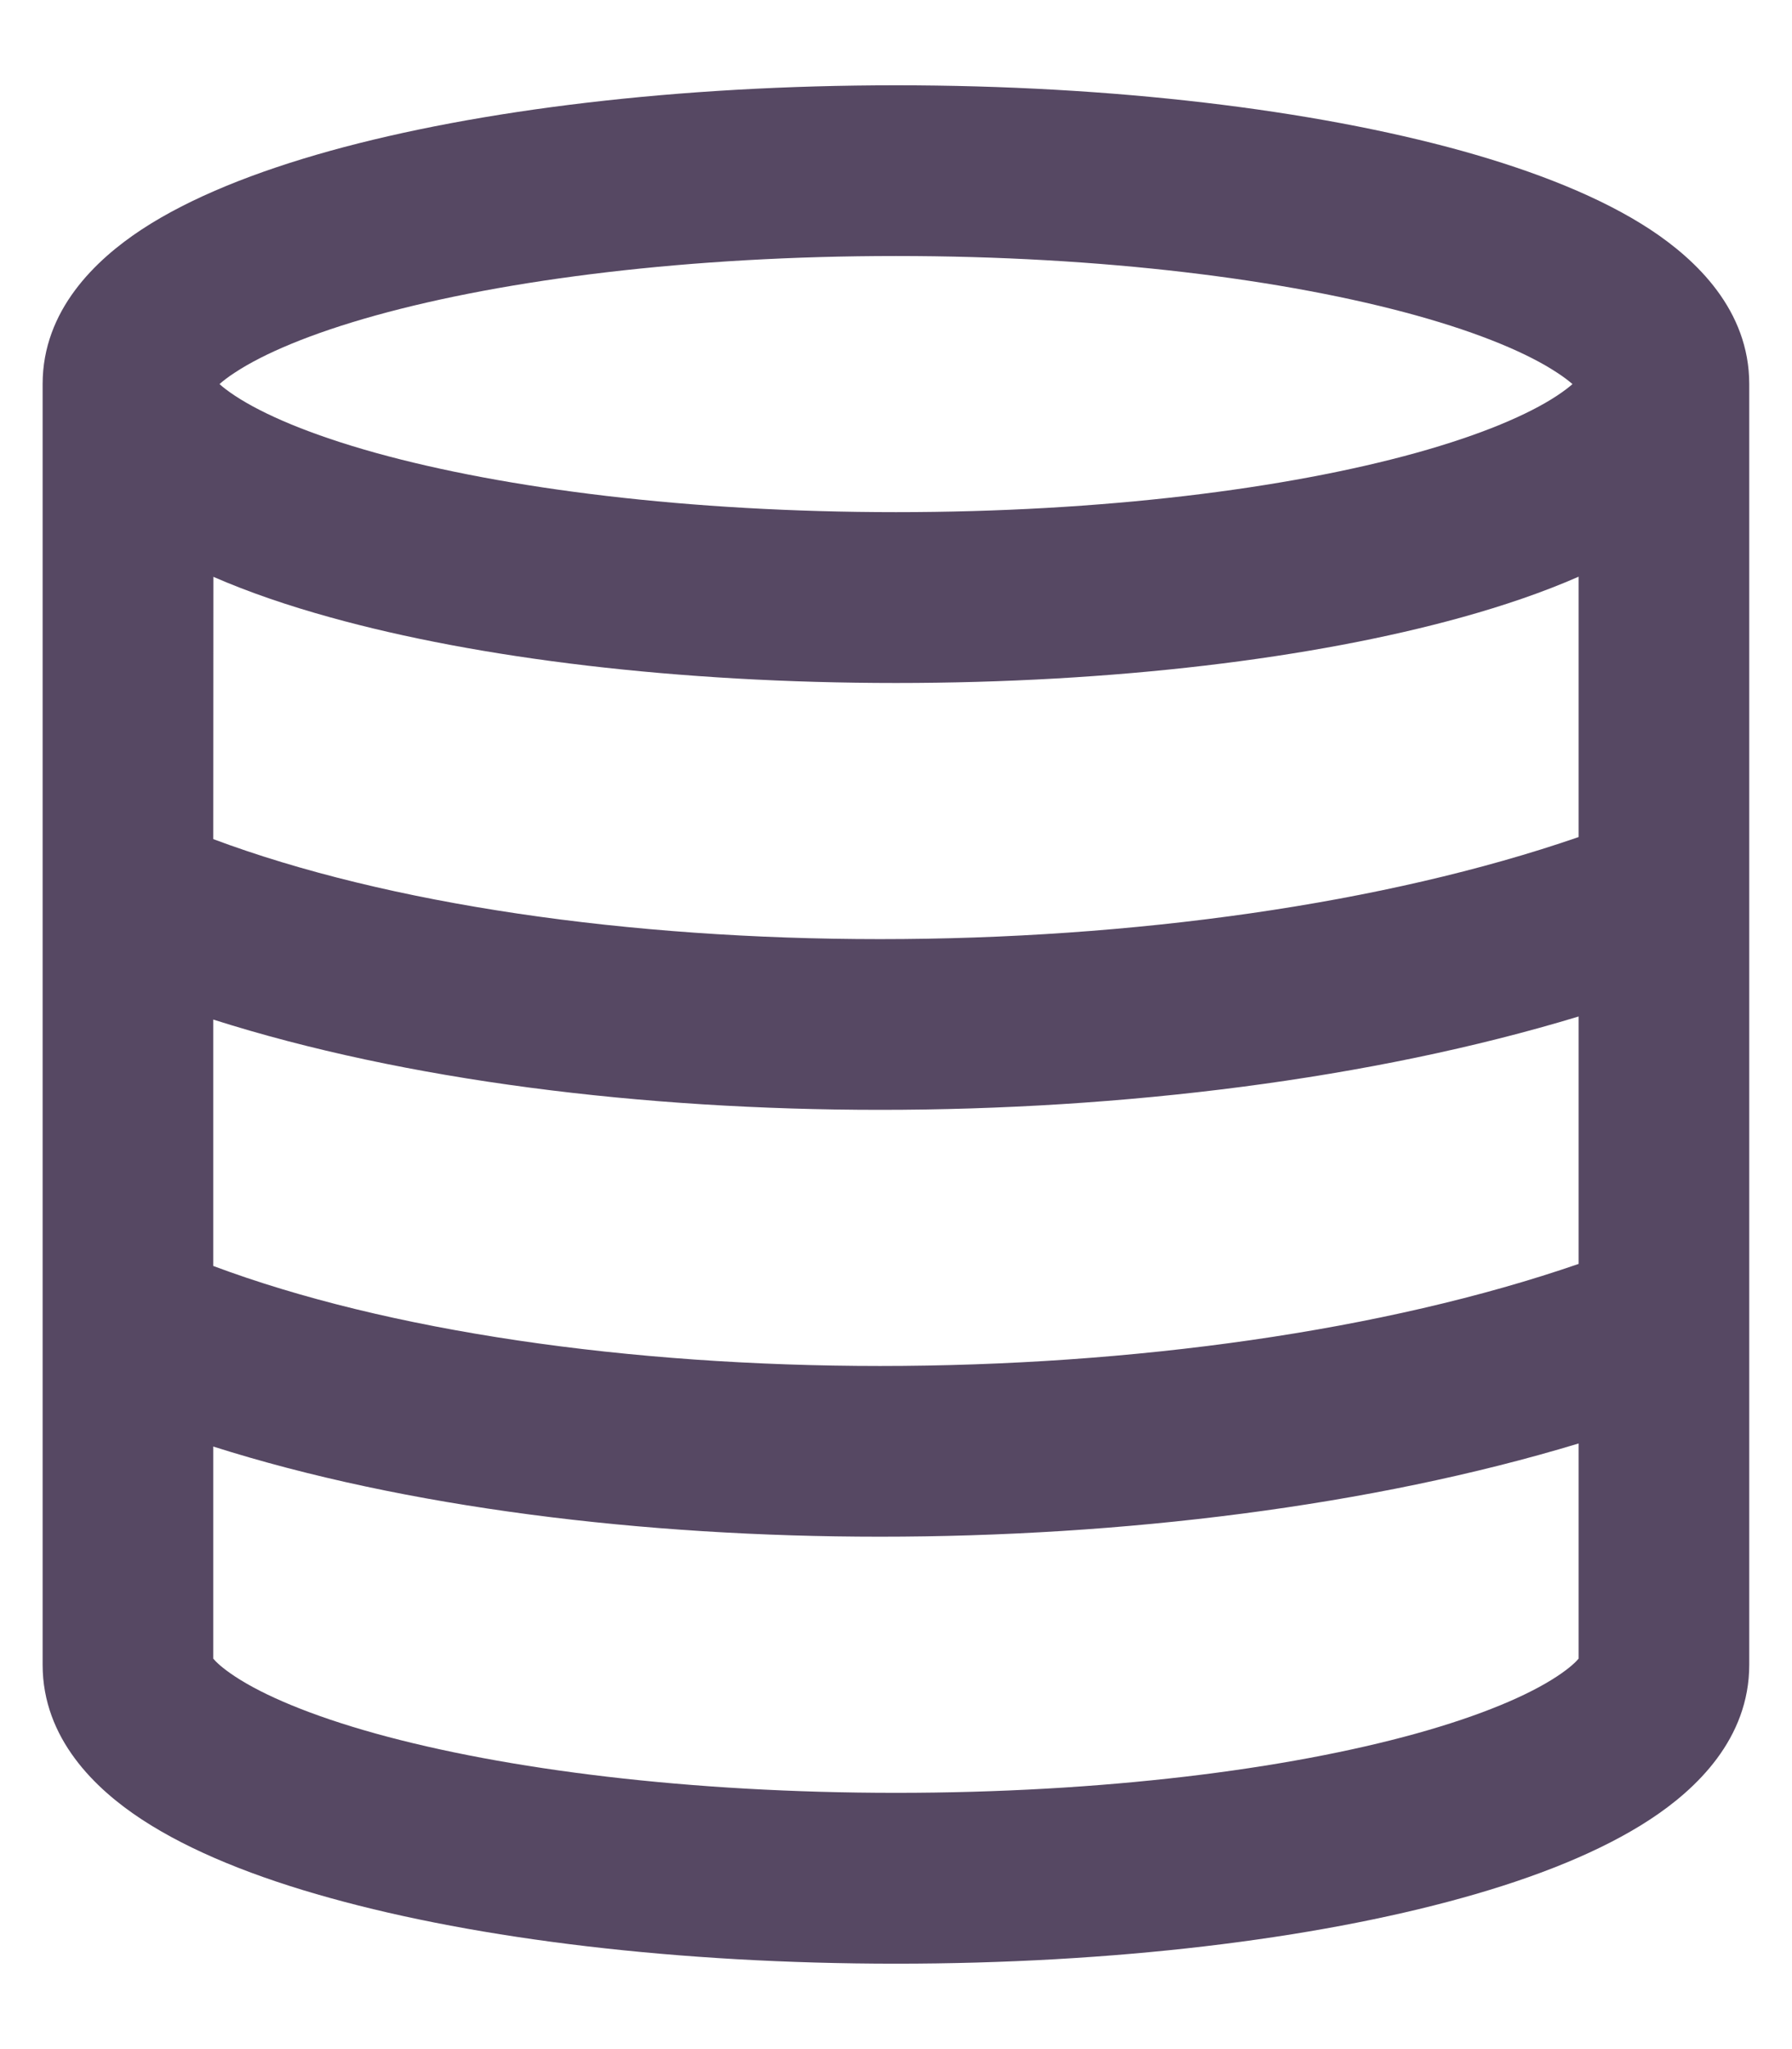 <svg width="14" height="16" viewBox="0 0 14 16" fill="none" xmlns="http://www.w3.org/2000/svg">
    <path fill-rule="evenodd" clip-rule="evenodd" d="M7 0.666C5.3 0.666 3.737 0.857 2.579 1.178C2.004 1.338 1.49 1.54 1.105 1.793C0.747 2.029 0.333 2.422 0.333 2.999L0.333 3.018C0.333 4.614 0.333 9.624 0.333 11.887L0.333 12.999C0.333 13.577 0.747 13.97 1.105 14.205C1.49 14.458 2.004 14.661 2.579 14.82C3.737 15.142 5.3 15.333 7 15.333C8.699 15.333 10.262 15.142 11.421 14.82C11.995 14.661 12.509 14.458 12.894 14.205C13.252 13.97 13.666 13.577 13.666 12.999L13.666 2.999C13.666 2.422 13.252 2.029 12.894 1.793C12.509 1.54 11.995 1.338 11.421 1.178C10.262 0.857 8.699 0.666 7 0.666ZM1.837 2.908C1.781 2.944 1.742 2.975 1.715 2.999C1.742 3.024 1.781 3.054 1.837 3.091C2.059 3.237 2.424 3.394 2.935 3.536C3.948 3.817 5.385 3.999 7 3.999C8.614 3.999 10.051 3.817 11.064 3.536C11.575 3.394 11.94 3.237 12.162 3.091C12.218 3.054 12.257 3.024 12.285 2.999C12.257 2.975 12.218 2.944 12.162 2.908C11.94 2.762 11.575 2.605 11.064 2.463C10.051 2.182 8.614 1.999 7 1.999C5.385 1.999 3.948 2.182 2.935 2.463C2.424 2.605 2.059 2.762 1.837 2.908ZM12.345 2.934C12.345 2.934 12.344 2.935 12.343 2.936L12.345 2.934C12.345 2.934 12.345 2.934 12.345 2.934ZM12.333 4.503C12.057 4.624 11.749 4.729 11.421 4.82C10.262 5.142 8.699 5.333 7 5.333C5.3 5.333 3.737 5.142 2.579 4.82C2.25 4.729 1.942 4.624 1.667 4.504L1.666 6.552C3.03 7.062 4.912 7.333 6.875 7.333C8.843 7.333 10.815 7.06 12.333 6.536V4.503ZM1.666 9.885L1.666 7.961C3.168 8.439 5.026 8.666 6.875 8.666C8.765 8.666 10.711 8.429 12.333 7.937V9.869C10.815 10.393 8.843 10.666 6.875 10.666C4.912 10.666 3.03 10.395 1.666 9.885ZM1.666 11.295L1.666 12.951C1.685 12.974 1.732 13.022 1.837 13.091C2.059 13.237 2.424 13.394 2.935 13.536C3.948 13.817 5.385 13.999 7 13.999C8.614 13.999 10.051 13.817 11.064 13.536C11.575 13.394 11.94 13.237 12.162 13.091C12.267 13.022 12.314 12.974 12.333 12.951V11.271C10.711 11.762 8.765 11.999 6.875 11.999C5.026 11.999 3.168 11.772 1.666 11.295Z" fill="#564863"/>
</svg>
